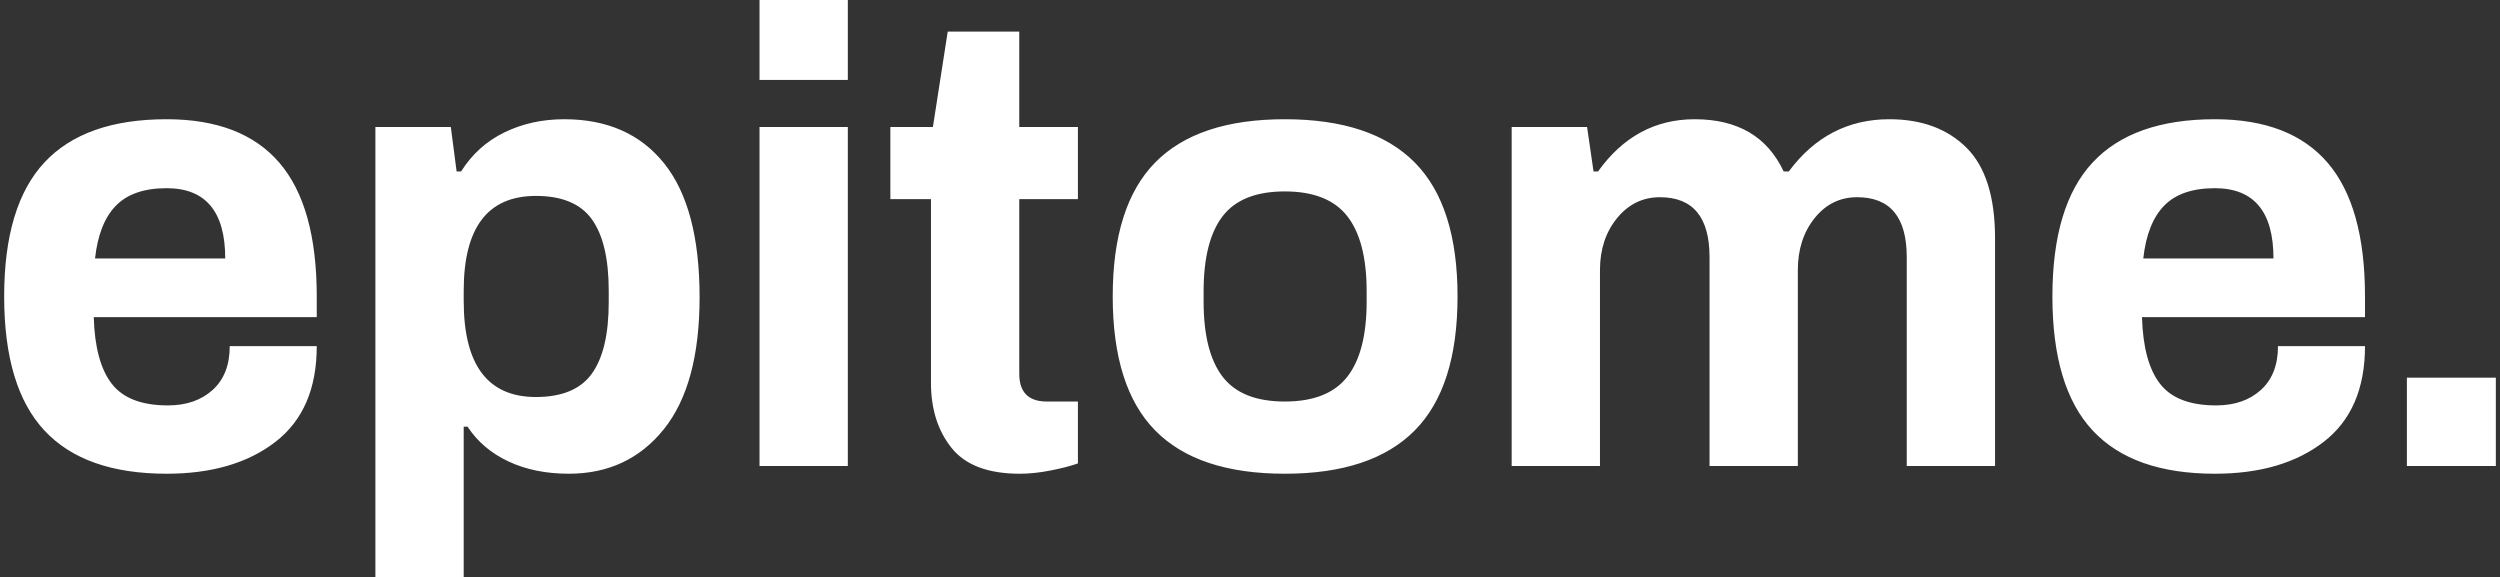 <?xml version="1.0" encoding="utf-8"?>
<!-- Generator: Adobe Illustrator 17.0.0, SVG Export Plug-In . SVG Version: 6.00 Build 0)  -->
<!DOCTYPE svg PUBLIC "-//W3C//DTD SVG 1.1//EN" "http://www.w3.org/Graphics/SVG/1.1/DTD/svg11.dtd">
<svg version="1.1" id="Layer_1" xmlns="http://www.w3.org/2000/svg" xmlns:xlink="http://www.w3.org/1999/xlink" x="0px" y="0px"
	 width="600px" height="138.596px" viewBox="0 0 600 138.596" enable-background="new 0 0 600 138.596" xml:space="preserve">
<rect x="0" y="0" width="600" height="138.596" fill="#333333" stroke="none"/>
<path fill="#FFFFFF" d="M39.98,28.616c-13.096,0-22.869,3.456-29.312,10.364C4.223,45.89,1,56.615,1,71.153
	c0,14.54,3.223,25.266,9.668,32.173c6.443,6.912,16.216,10.368,29.312,10.368c10.828,0,19.541-2.554,26.142-7.658
	c6.598-5.104,9.899-12.762,9.899-22.972H55.138c0,4.541-1.366,8.045-4.099,10.519c-2.733,2.474-6.317,3.715-10.75,3.715
	c-6.29,0-10.775-1.728-13.456-5.184c-2.685-3.454-4.127-8.791-4.333-16.01h53.52v-4.951c0-14.435-2.991-25.135-8.972-32.095
	C61.068,32.095,52.046,28.616,39.98,28.616z M22.81,62.028c0.62-5.669,2.296-9.899,5.028-12.684
	c2.73-2.783,6.779-4.177,12.142-4.177c9.384,0,14.076,5.623,14.076,16.861H22.81z M135.421,28.616c-5.26,0-10.055,1.057-14.387,3.17
	c-4.33,2.115-7.786,5.237-10.364,9.359h-1.083l-1.392-10.672h-18.1v108.123h21.192v-36.194h0.929
	c2.371,3.612,5.646,6.395,9.823,8.349c4.175,1.959,8.995,2.943,14.463,2.943c9.485,0,17.092-3.561,22.814-10.675
	c5.724-7.116,8.585-17.685,8.585-31.711c0-14.332-2.838-25.032-8.507-32.098C153.724,32.15,145.73,28.616,135.421,28.616z
	 M146.094,72.547c0,7.633-1.341,13.33-4.021,17.092c-2.682,3.765-7.168,5.646-13.458,5.646c-11.551,0-17.326-7.681-17.326-23.05
	v-2.474c0-15.158,5.775-22.739,17.326-22.739c6.29,0,10.775,1.884,13.458,5.646c2.68,3.765,4.021,9.462,4.021,17.092V72.547z
	 M182.286,0h21.192v19.18h-21.192V0z M182.286,30.473h21.192v81.363h-21.192V30.473z M244.625,30.473h14.076v17.324h-14.076v41.919
	c0,4.436,2.218,6.653,6.651,6.653h7.425v14.849c-1.753,0.618-3.944,1.186-6.573,1.703c-2.63,0.513-5.081,0.774-7.347,0.774
	c-7.633,0-13.099-2.064-16.397-6.189c-3.303-4.124-4.951-9.334-4.951-15.623V47.796h-9.746V30.473h10.21l3.557-22.894h17.17V30.473z
	 M308.353,28.616c-13.92,0-24.286,3.456-31.09,10.364c-6.807,6.91-10.21,17.635-10.21,32.173c0,14.54,3.403,25.266,10.21,32.173
	c6.804,6.912,17.17,10.368,31.09,10.368c13.923,0,24.309-3.456,31.168-10.368c6.857-6.907,10.288-17.633,10.288-32.173
	c0-14.538-3.431-25.263-10.288-32.173C332.662,32.072,322.275,28.616,308.353,28.616z M327.997,72.391
	c0,8.043-1.547,14.053-4.639,18.022c-3.094,3.971-8.098,5.955-15.005,5.955c-6.91,0-11.885-1.984-14.927-5.955
	c-3.042-3.969-4.561-9.979-4.561-18.022v-2.474c0-8.045,1.52-14.051,4.561-18.022c3.042-3.969,8.018-5.955,14.927-5.955
	c6.907,0,11.911,1.987,15.005,5.955c3.092,3.971,4.639,9.977,4.639,18.022V72.391z M471.93,35.423
	c4.587,4.539,6.882,11.808,6.882,21.81v54.603h-21.192V61.719c0-9.59-3.971-14.387-11.911-14.387c-4.124,0-7.528,1.678-10.208,5.028
	c-2.682,3.353-4.021,7.503-4.021,12.451v47.025H410.29V61.719c0-9.59-3.971-14.387-11.911-14.387c-4.127,0-7.555,1.678-10.288,5.028
	c-2.733,3.353-4.099,7.503-4.099,12.451v47.025H362.8V30.473H380.9l1.547,10.672h1.083c5.978-8.352,13.712-12.529,23.201-12.529
	c10.311,0,17.427,4.177,21.347,12.529h1.238c6.187-8.352,14.229-12.529,24.13-12.529C461.18,28.616,467.341,30.885,471.93,35.423z
	 M531.559,28.616c-13.096,0-22.869,3.456-29.312,10.364c-6.445,6.91-9.668,17.635-9.668,32.173c0,14.54,3.223,25.266,9.668,32.173
	c6.443,6.912,16.216,10.368,29.312,10.368c10.828,0,19.541-2.554,26.142-7.658c6.598-5.104,9.899-12.762,9.899-22.972h-20.883
	c0,4.541-1.366,8.045-4.099,10.519c-2.733,2.474-6.317,3.715-10.75,3.715c-6.289,0-10.775-1.728-13.456-5.184
	c-2.685-3.454-4.127-8.791-4.333-16.01h53.52v-4.951c0-14.435-2.991-25.135-8.972-32.095
	C552.648,32.095,543.626,28.616,531.559,28.616z M514.389,62.028c0.62-5.669,2.296-9.899,5.028-12.684
	c2.73-2.783,6.779-4.177,12.142-4.177c9.384,0,14.076,5.623,14.076,16.861H514.389z M599,90.644v21.192h-21.345V90.644H599z"/>
</svg>